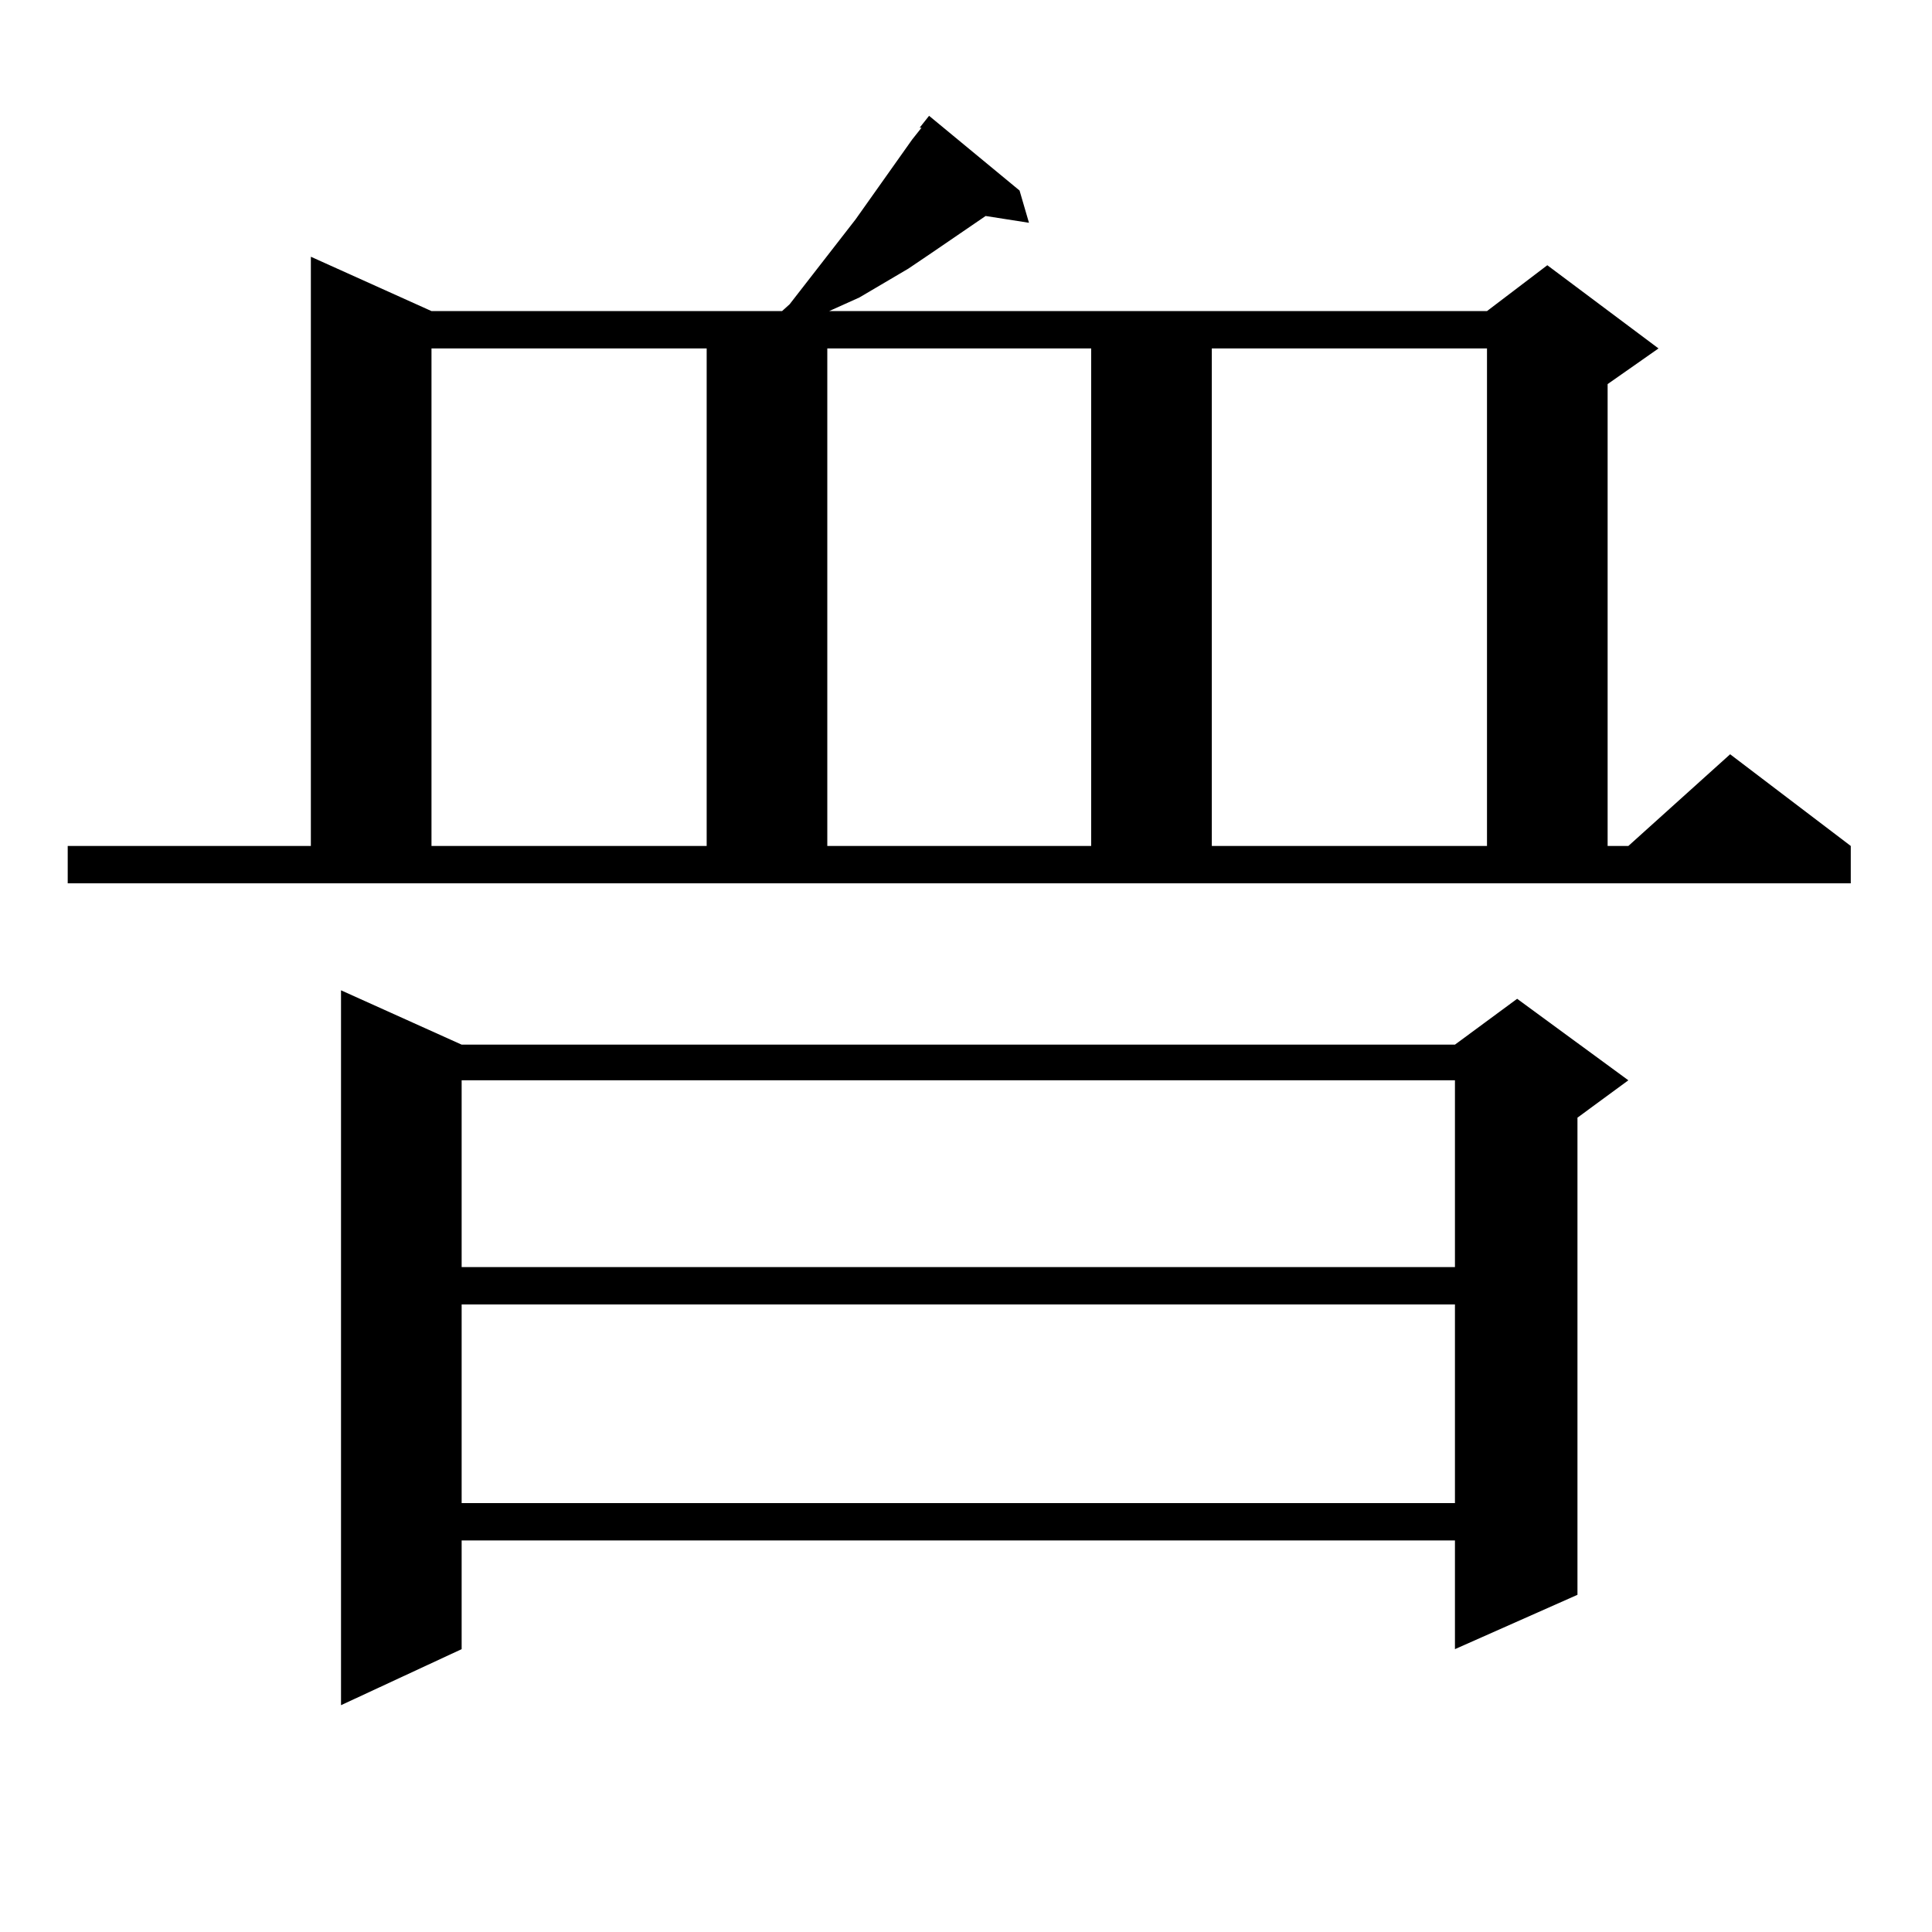 <?xml version="1.0" encoding="utf-8"?>
<!-- Generator: Adobe Illustrator 16.0.0, SVG Export Plug-In . SVG Version: 6.00 Build 0)  -->
<!DOCTYPE svg PUBLIC "-//W3C//DTD SVG 1.1//EN" "http://www.w3.org/Graphics/SVG/1.1/DTD/svg11.dtd">
<svg version="1.1" id="图层_1" xmlns="http://www.w3.org/2000/svg" xmlns:xlink="http://www.w3.org/1999/xlink" x="0px" y="0px"
	 width="1000px" height="1000px" viewBox="0 0 1000 1000" enable-background="new 0 0 1000 1000" xml:space="preserve">
<path d="M476.013,66.094l4.878-6.152l46.828,38.672l4.878,16.699l-22.438-3.516l-28.292,19.336l-11.707,7.91l-25.365,14.941
	l-13.658,6.152l-1.951,0.879h340.479l31.219-23.73l57.56,43.066l-26.341,18.457v239.063h10.731l52.682-47.461l62.438,47.461v19.336
	H35.048v-19.336h125.851v-304.98l62.438,28.125h181.459l3.902-3.516l34.146-43.945l29.268-41.309l4.878-6.152H476.013z
	 M238.945,540.703h514.134l32.194-23.73l57.56,42.188l-26.341,19.336v246.973l-63.413,28.125v-56.25H238.945v56.25l-62.438,29.004
	v-370.02L238.945,540.703z M223.336,180.352v257.52h142.436v-257.52H223.336z M238.945,559.16v96.68h514.134v-96.68H238.945z
	 M238.945,675.176v102.832h514.134V675.176H238.945z M428.209,180.352v257.52h136.582v-257.52H428.209z M627.229,180.352v257.52
	h142.436v-257.52H627.229z"/>
</svg>
